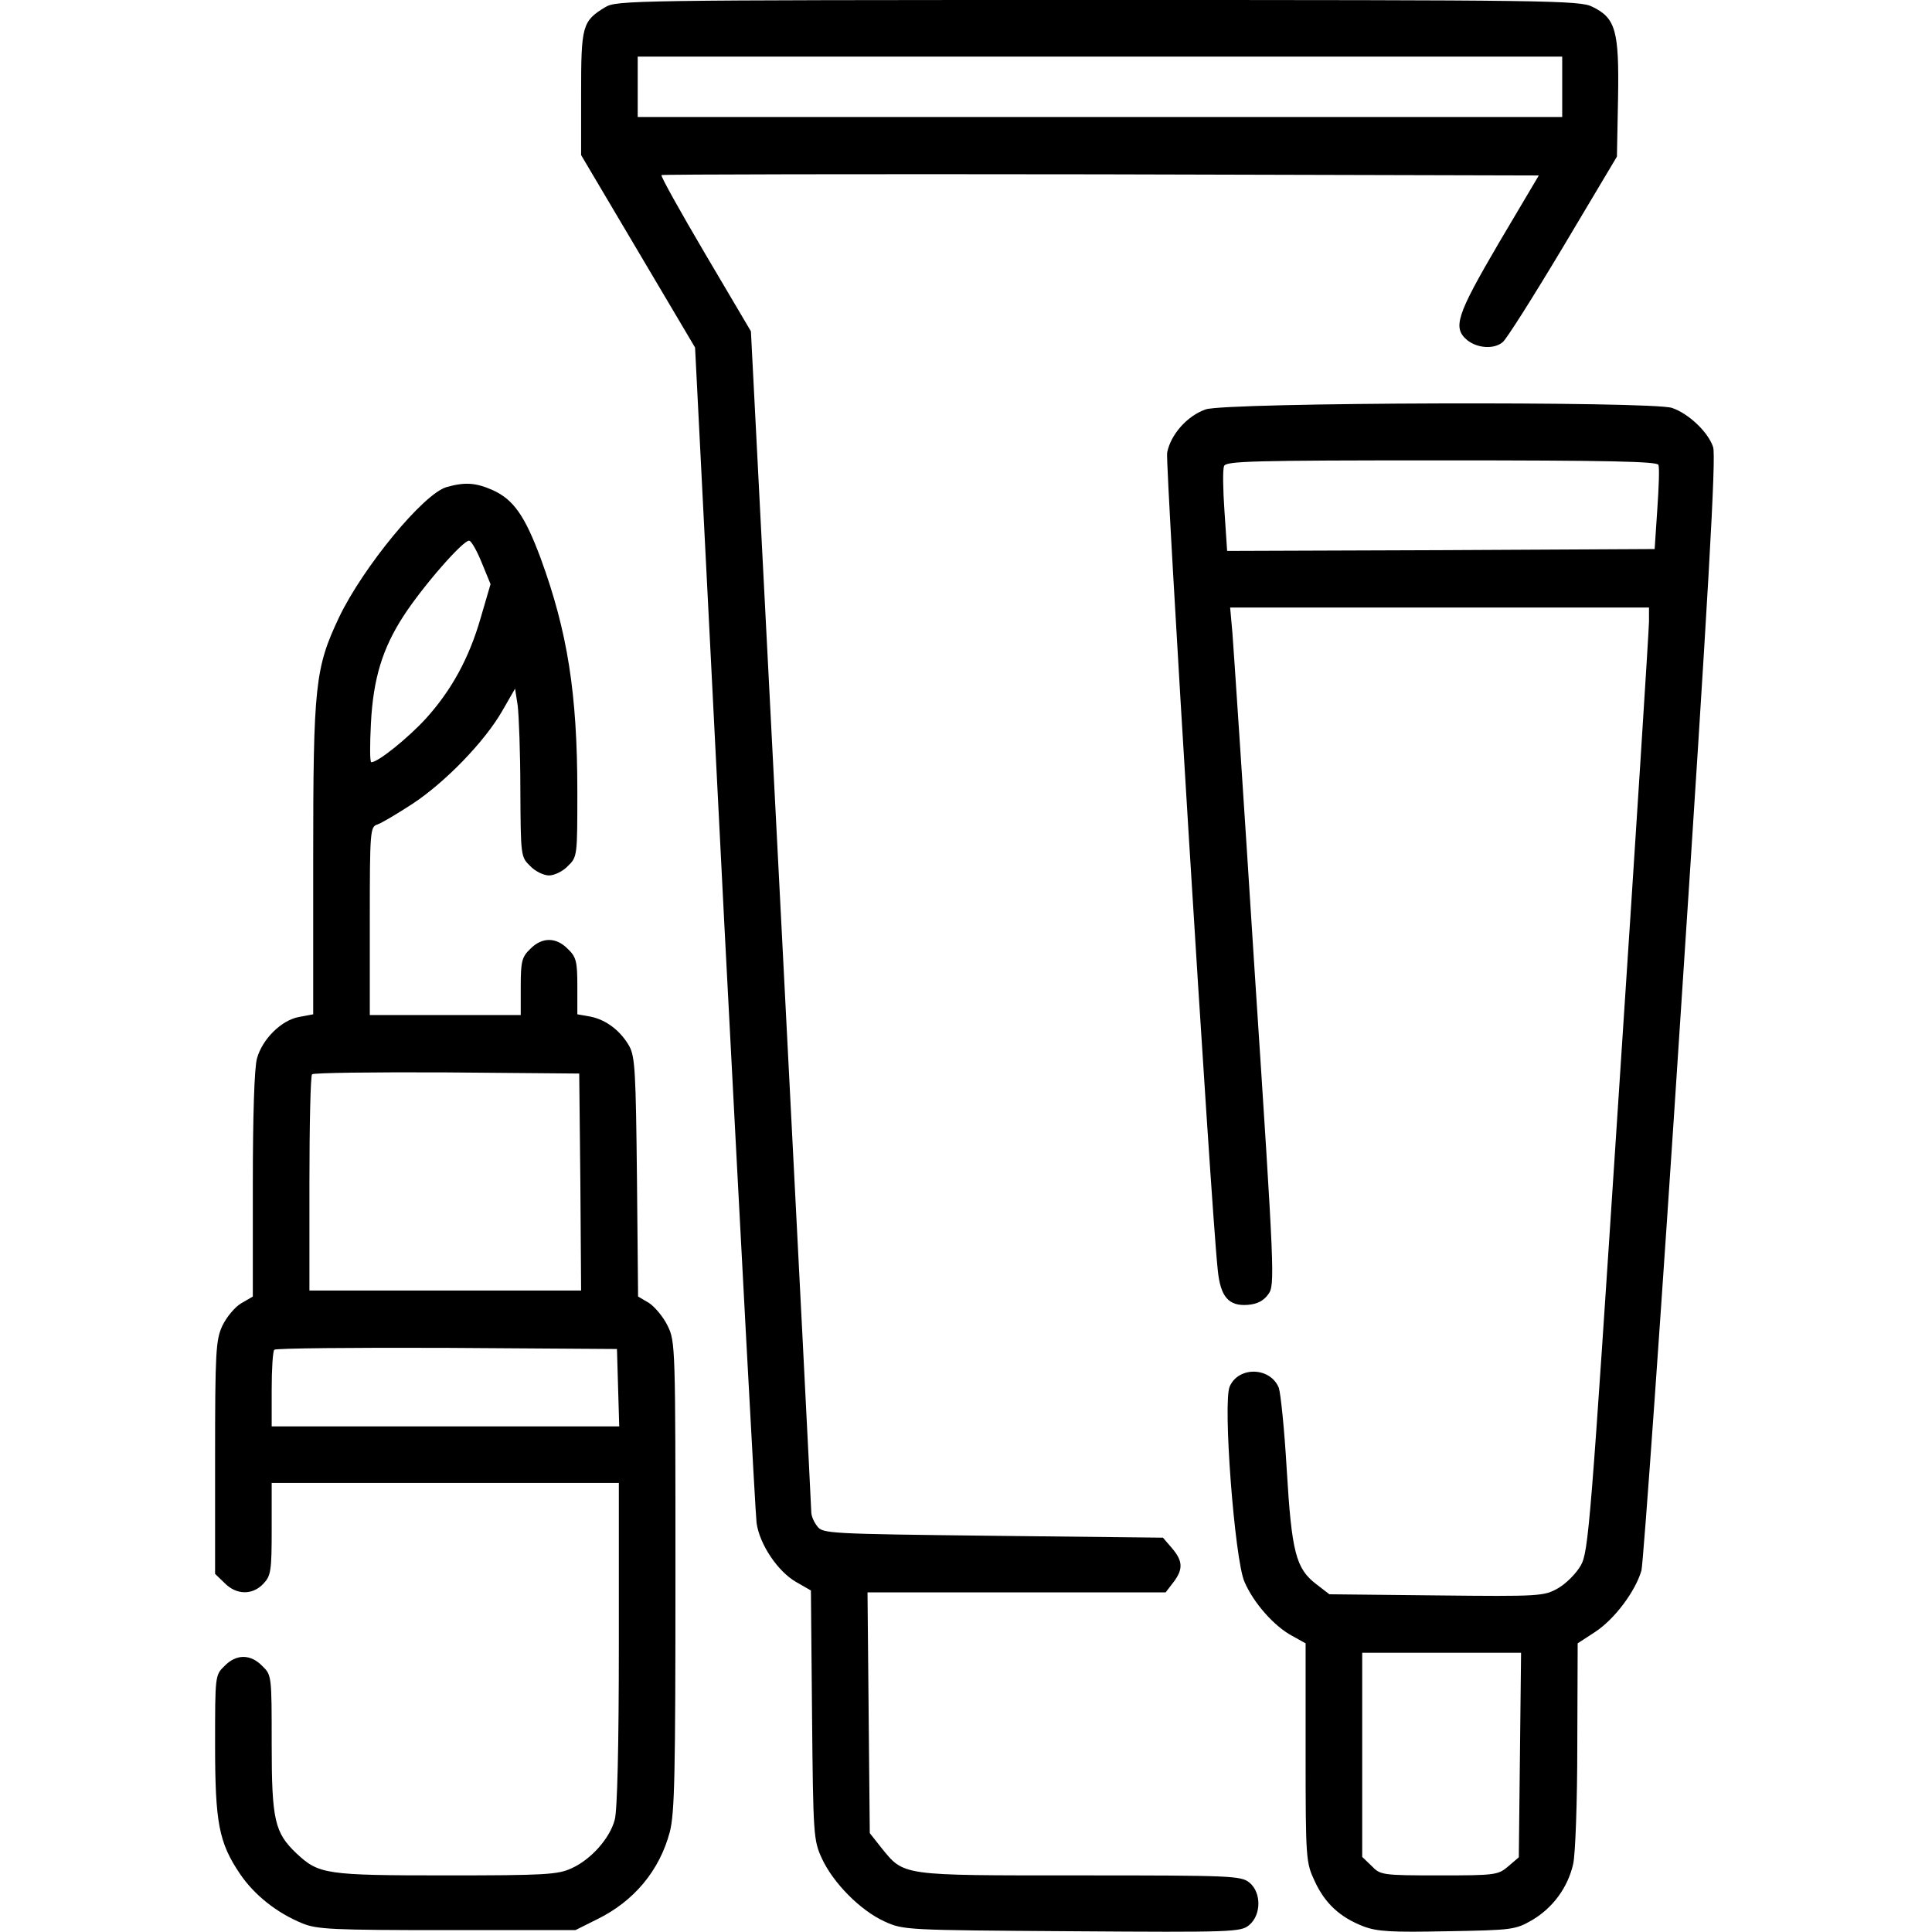 <?xml version="1.0" standalone="no"?>
<!DOCTYPE svg PUBLIC "-//W3C//DTD SVG 20010904//EN"
 "http://www.w3.org/TR/2001/REC-SVG-20010904/DTD/svg10.dtd">
<svg version="1.0" xmlns="http://www.w3.org/2000/svg"
 width="512pt" height="512pt" viewBox="0 0 512 512"
 preserveAspectRatio="xMidYMid meet">

<g transform="translate(0,512) scale(0.1,-0.1)"
fill="#000000" stroke="none">
<path d="M1604 5101 c-61 -37 -64 -49 -64 -229 l0 -163 151 -255 151 -255 78
-1537 c44 -845 82 -1556 85 -1578 8 -57 56 -128 104 -156 l40 -23 3 -330 c3
-320 4 -332 26 -380 30 -65 102 -138 166 -167 50 -23 56 -23 497 -26 426 -3
447 -2 469 16 33 27 33 87 1 113 -22 18 -48 19 -450 19 -478 0 -464 -2 -526
74 l-30 38 -3 319 -3 319 395 0 395 0 20 26 c27 35 26 57 -3 91 l-24 28 -451
5 c-435 5 -451 6 -465 25 -9 11 -16 28 -16 37 0 9 -36 717 -80 1573 l-80 1557
-121 205 c-66 112 -119 207 -116 209 2 2 526 3 1164 2 l1161 -3 -106 -179
c-113 -193 -123 -225 -83 -258 27 -21 70 -24 93 -5 9 6 81 120 160 252 l143
240 3 155 c3 178 -6 212 -68 242 -33 17 -116 18 -1310 18 -1237 0 -1276 -1
-1306 -19z m2536 -211 l0 -80 -1225 0 -1225 0 0 80 0 80 1225 0 1225 0 0 -80z"/>
<path d="M3195 4035 c-49 -17 -93 -67 -102 -115 -5 -29 115 -1985 134 -2164 7
-73 29 -98 80 -94 25 2 42 11 54 28 18 24 17 48 -36 855 -29 457 -56 860 -59
898 l-6 67 555 0 555 0 0 -37 c0 -21 -36 -584 -80 -1251 -75 -1145 -80 -1215
-101 -1251 -12 -21 -39 -48 -60 -60 -37 -21 -47 -22 -322 -19 l-284 3 -35 27
c-54 41 -65 86 -78 303 -6 105 -16 202 -21 217 -22 55 -106 58 -130 4 -19 -40
13 -460 39 -518 24 -56 79 -118 126 -143 l36 -20 0 -290 c0 -283 1 -291 24
-340 27 -59 67 -96 129 -120 37 -14 74 -16 223 -13 173 3 180 4 225 30 54 32
94 86 108 148 6 25 11 167 11 315 l1 270 46 30 c52 34 107 108 123 163 5 20
53 691 105 1491 73 1106 93 1461 85 1486 -13 40 -65 89 -109 104 -55 18 -1183
15 -1236 -4z m1200 -147 c3 -7 1 -60 -3 -118 l-7 -105 -567 -3 -566 -2 -7 105
c-4 57 -5 111 -1 120 5 13 73 15 576 15 447 0 572 -3 575 -12z m-367 -3419
l-3 -271 -28 -24 c-27 -23 -34 -24 -183 -24 -151 0 -156 1 -179 25 l-25 24 0
271 0 270 210 0 211 0 -3 -271z"/>
<path d="M1183 3829 c-61 -18 -220 -211 -284 -344 -64 -135 -69 -180 -69 -643
l0 -410 -37 -7 c-47 -8 -98 -59 -112 -110 -7 -25 -11 -152 -11 -335 l0 -296
-31 -18 c-17 -10 -39 -37 -50 -60 -17 -37 -19 -69 -19 -349 l0 -308 25 -24
c31 -32 74 -33 103 -2 20 21 22 34 22 145 l0 122 460 0 460 0 0 -427 c0 -268
-4 -442 -11 -466 -13 -49 -63 -105 -114 -128 -36 -17 -71 -19 -333 -19 -319 0
-337 3 -396 58 -58 55 -66 88 -66 290 0 181 0 183 -25 207 -31 32 -69 32 -100
0 -25 -24 -25 -26 -25 -208 0 -208 10 -260 66 -343 38 -56 97 -103 165 -131
39 -16 79 -18 384 -18 l340 0 56 28 c99 48 167 130 194 232 13 50 15 153 15
679 0 608 0 621 -21 663 -11 23 -34 50 -49 60 l-29 17 -3 315 c-3 277 -5 320
-20 348 -23 41 -62 71 -104 79 l-34 6 0 75 c0 65 -3 77 -25 98 -31 32 -69 32
-100 0 -22 -21 -25 -33 -25 -100 l0 -75 -200 0 -200 0 0 249 c0 239 1 250 20
256 10 3 52 28 92 54 87 57 192 165 239 247 l34 59 7 -45 c3 -25 7 -125 7
-223 1 -175 1 -178 26 -202 13 -14 36 -25 50 -25 14 0 37 11 50 25 25 24 25
27 25 197 0 260 -26 424 -97 618 -42 113 -72 156 -127 181 -45 20 -74 22 -123
8z m94 -201 l23 -56 -26 -89 c-31 -108 -78 -193 -146 -268 -47 -51 -126 -115
-144 -115 -4 0 -4 46 -1 103 6 119 31 199 86 284 51 79 161 205 175 200 6 -2
21 -29 33 -59z m261 -1640 l2 -288 -360 0 -360 0 0 283 c0 156 3 287 7 290 4
4 164 6 357 5 l351 -3 3 -287z m100 -545 l3 -103 -461 0 -460 0 0 98 c0 54 3
102 7 105 3 4 209 6 457 5 l451 -3 3 -102z"/>
</g>
</svg>
